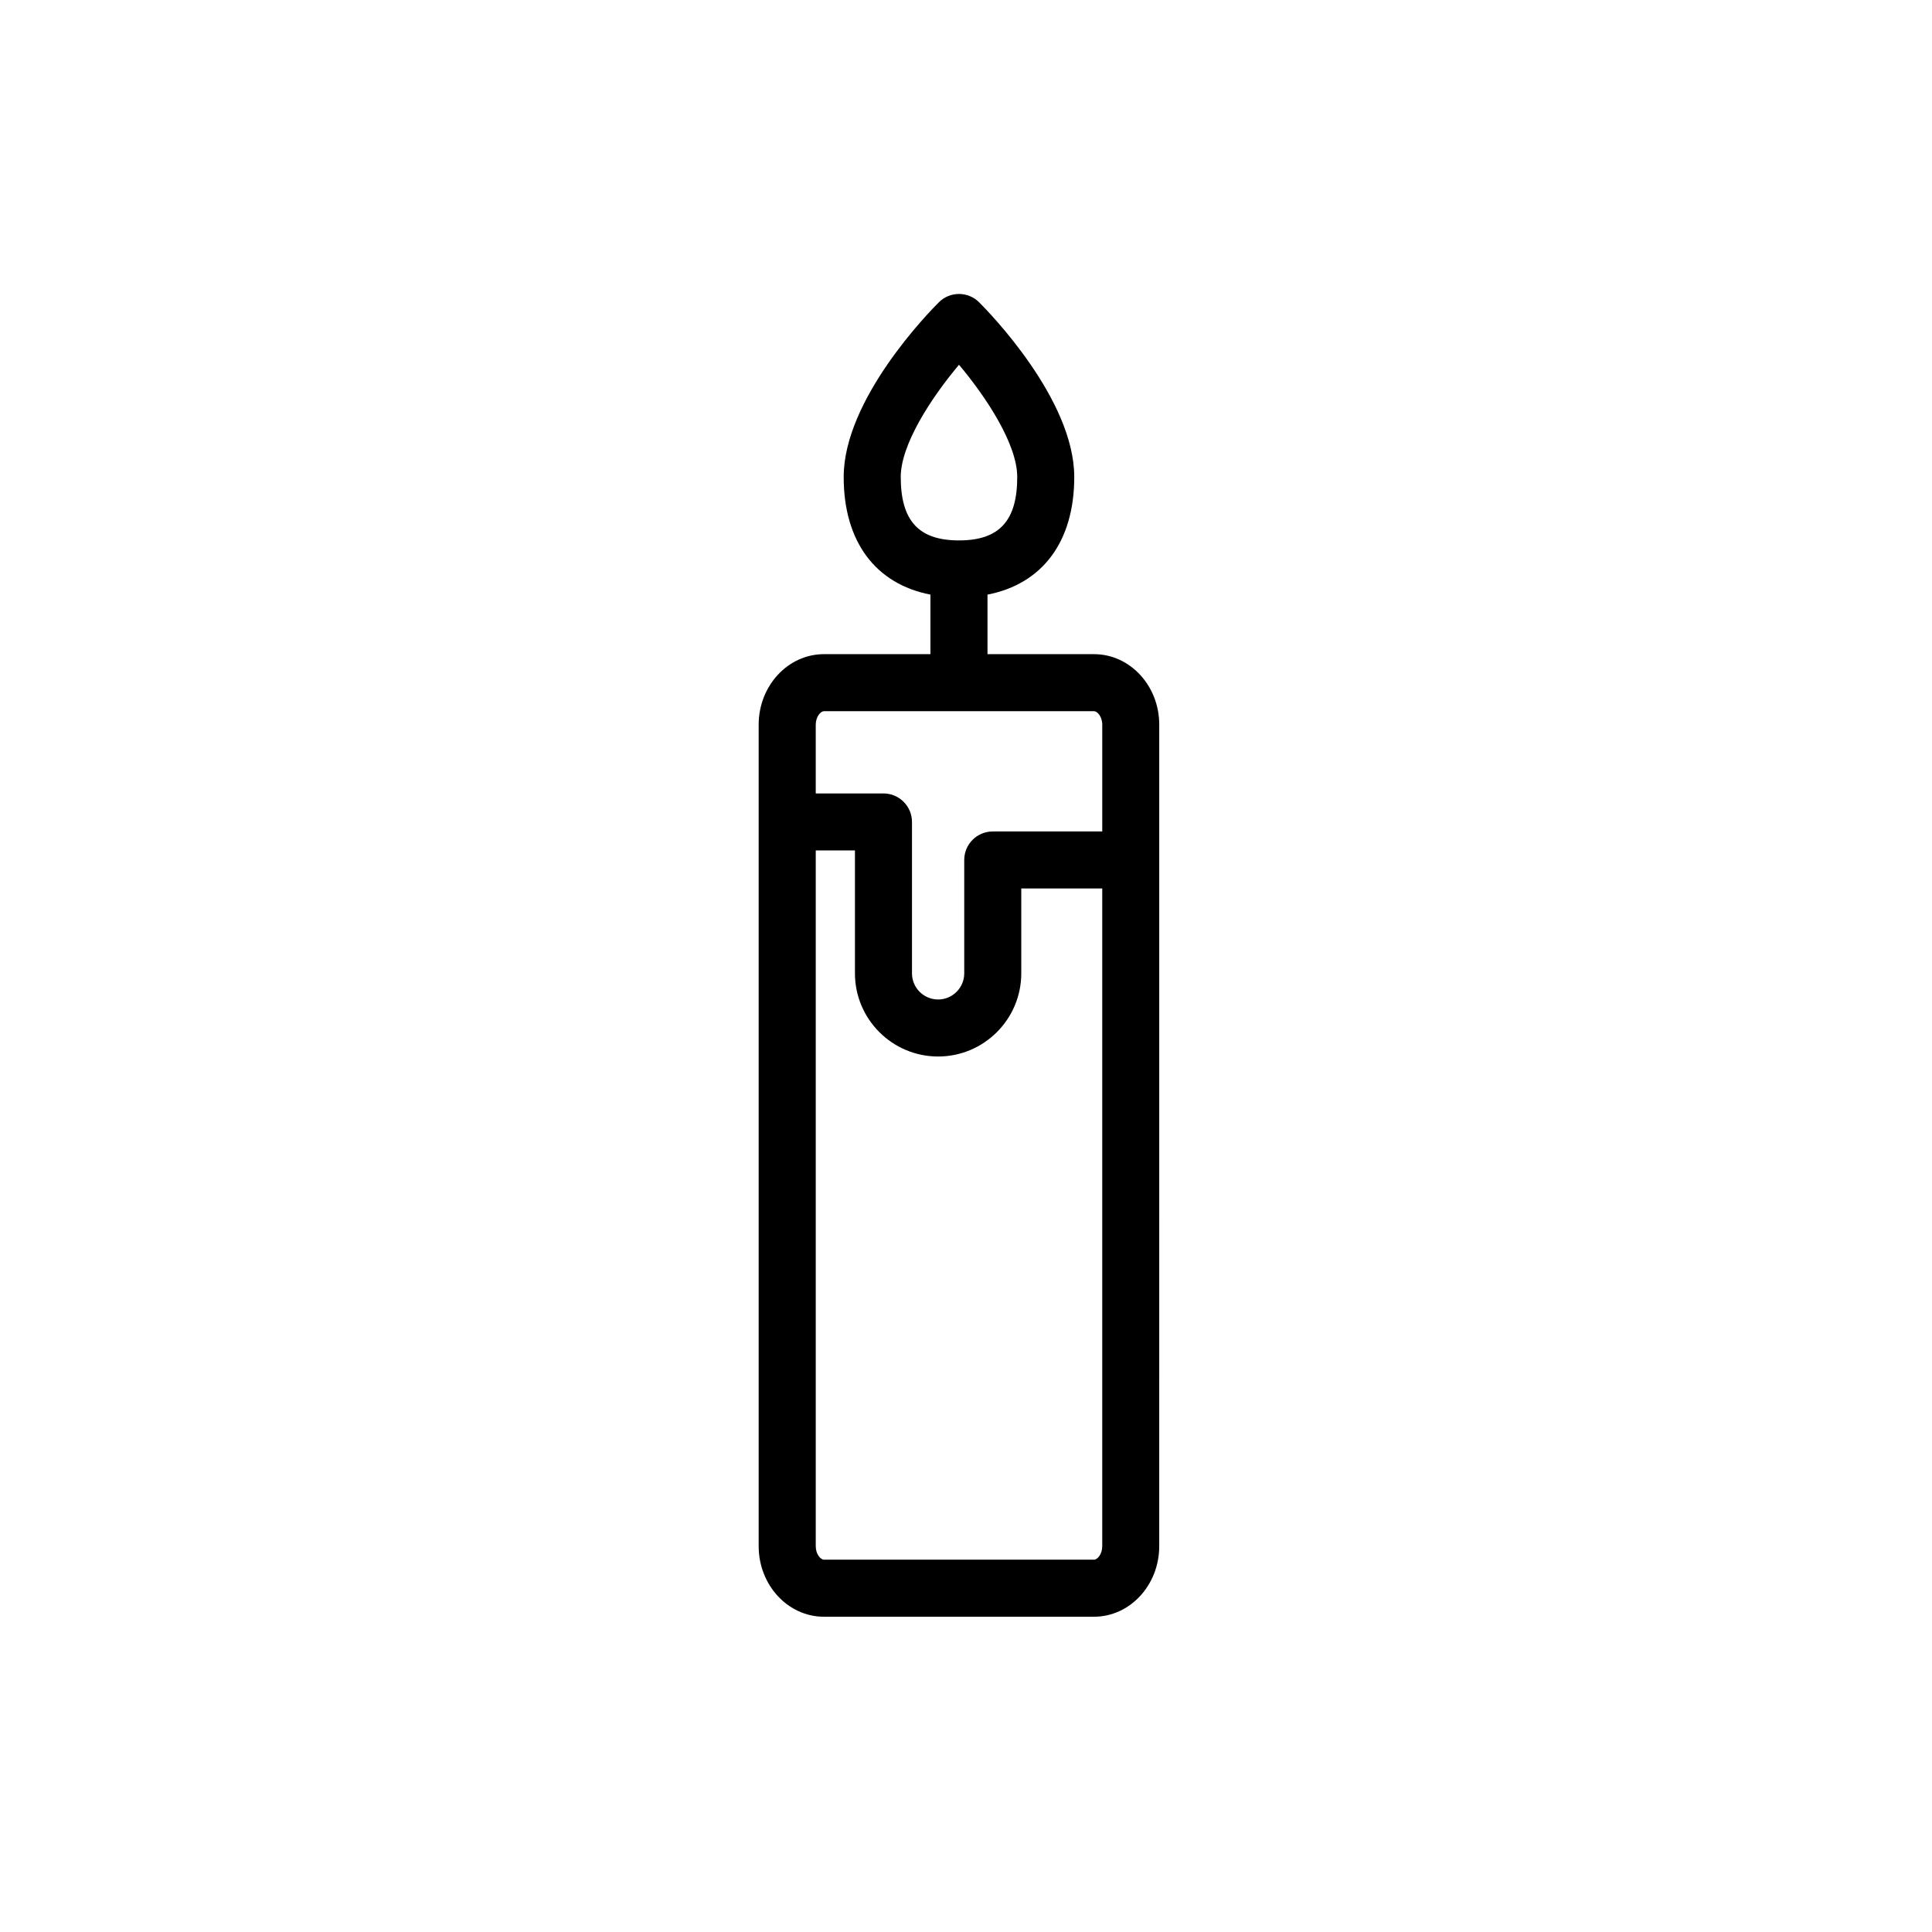 <?xml version="1.0" encoding="UTF-8"?>
<!-- The Best Svg Icon site in the world: iconSvg.co, Visit us! https://iconsvg.co -->
<svg fill="#000000" width="800px" height="800px" version="1.1" viewBox="144 144 512 512" xmlns="http://www.w3.org/2000/svg">
 <path d="m433.93 317.36h-28.234v-15.781c14.52-2.82 22.992-13.992 22.992-31.176 0-20.582-22.633-43.727-25.215-46.297-2.949-2.938-7.715-2.938-10.664 0-2.586 2.57-25.223 25.711-25.223 46.297 0 17.184 8.48 28.355 22.988 31.176v15.781h-28.234c-9.531 0-17.285 8.387-17.285 18.695v217.7c0 10.312 7.754 18.695 17.285 18.695h71.578c9.539 0 17.289-8.383 17.289-18.695l0.004-217.7c0.012-10.312-7.742-18.695-17.281-18.695zm-51.223-46.961c0-8.609 8.086-20.992 15.438-29.734 7.344 8.734 15.434 21.125 15.434 29.734 0 11.633-4.762 16.816-15.434 16.816-10.668 0-15.438-5.184-15.438-16.816zm-20.352 62.074h71.578c0.867 0 2.176 1.43 2.176 3.582v28.289h-29.016c-4.176 0-7.559 3.379-7.559 7.559v30.043c0 3.82-3.102 6.926-6.922 6.926-3.82 0-6.926-3.109-6.926-6.926v-40.117c0-4.176-3.387-7.559-7.559-7.559h-17.945v-18.211c0.004-2.16 1.305-3.586 2.172-3.586zm71.574 224.86h-71.574c-0.867 0-2.172-1.426-2.172-3.582v-184.37h10.387v32.562c0 12.152 9.891 22.043 22.043 22.043 12.152 0 22.035-9.891 22.035-22.043v-22.484h21.457v174.3c0.004 2.148-1.309 3.578-2.176 3.578z"/>
</svg>